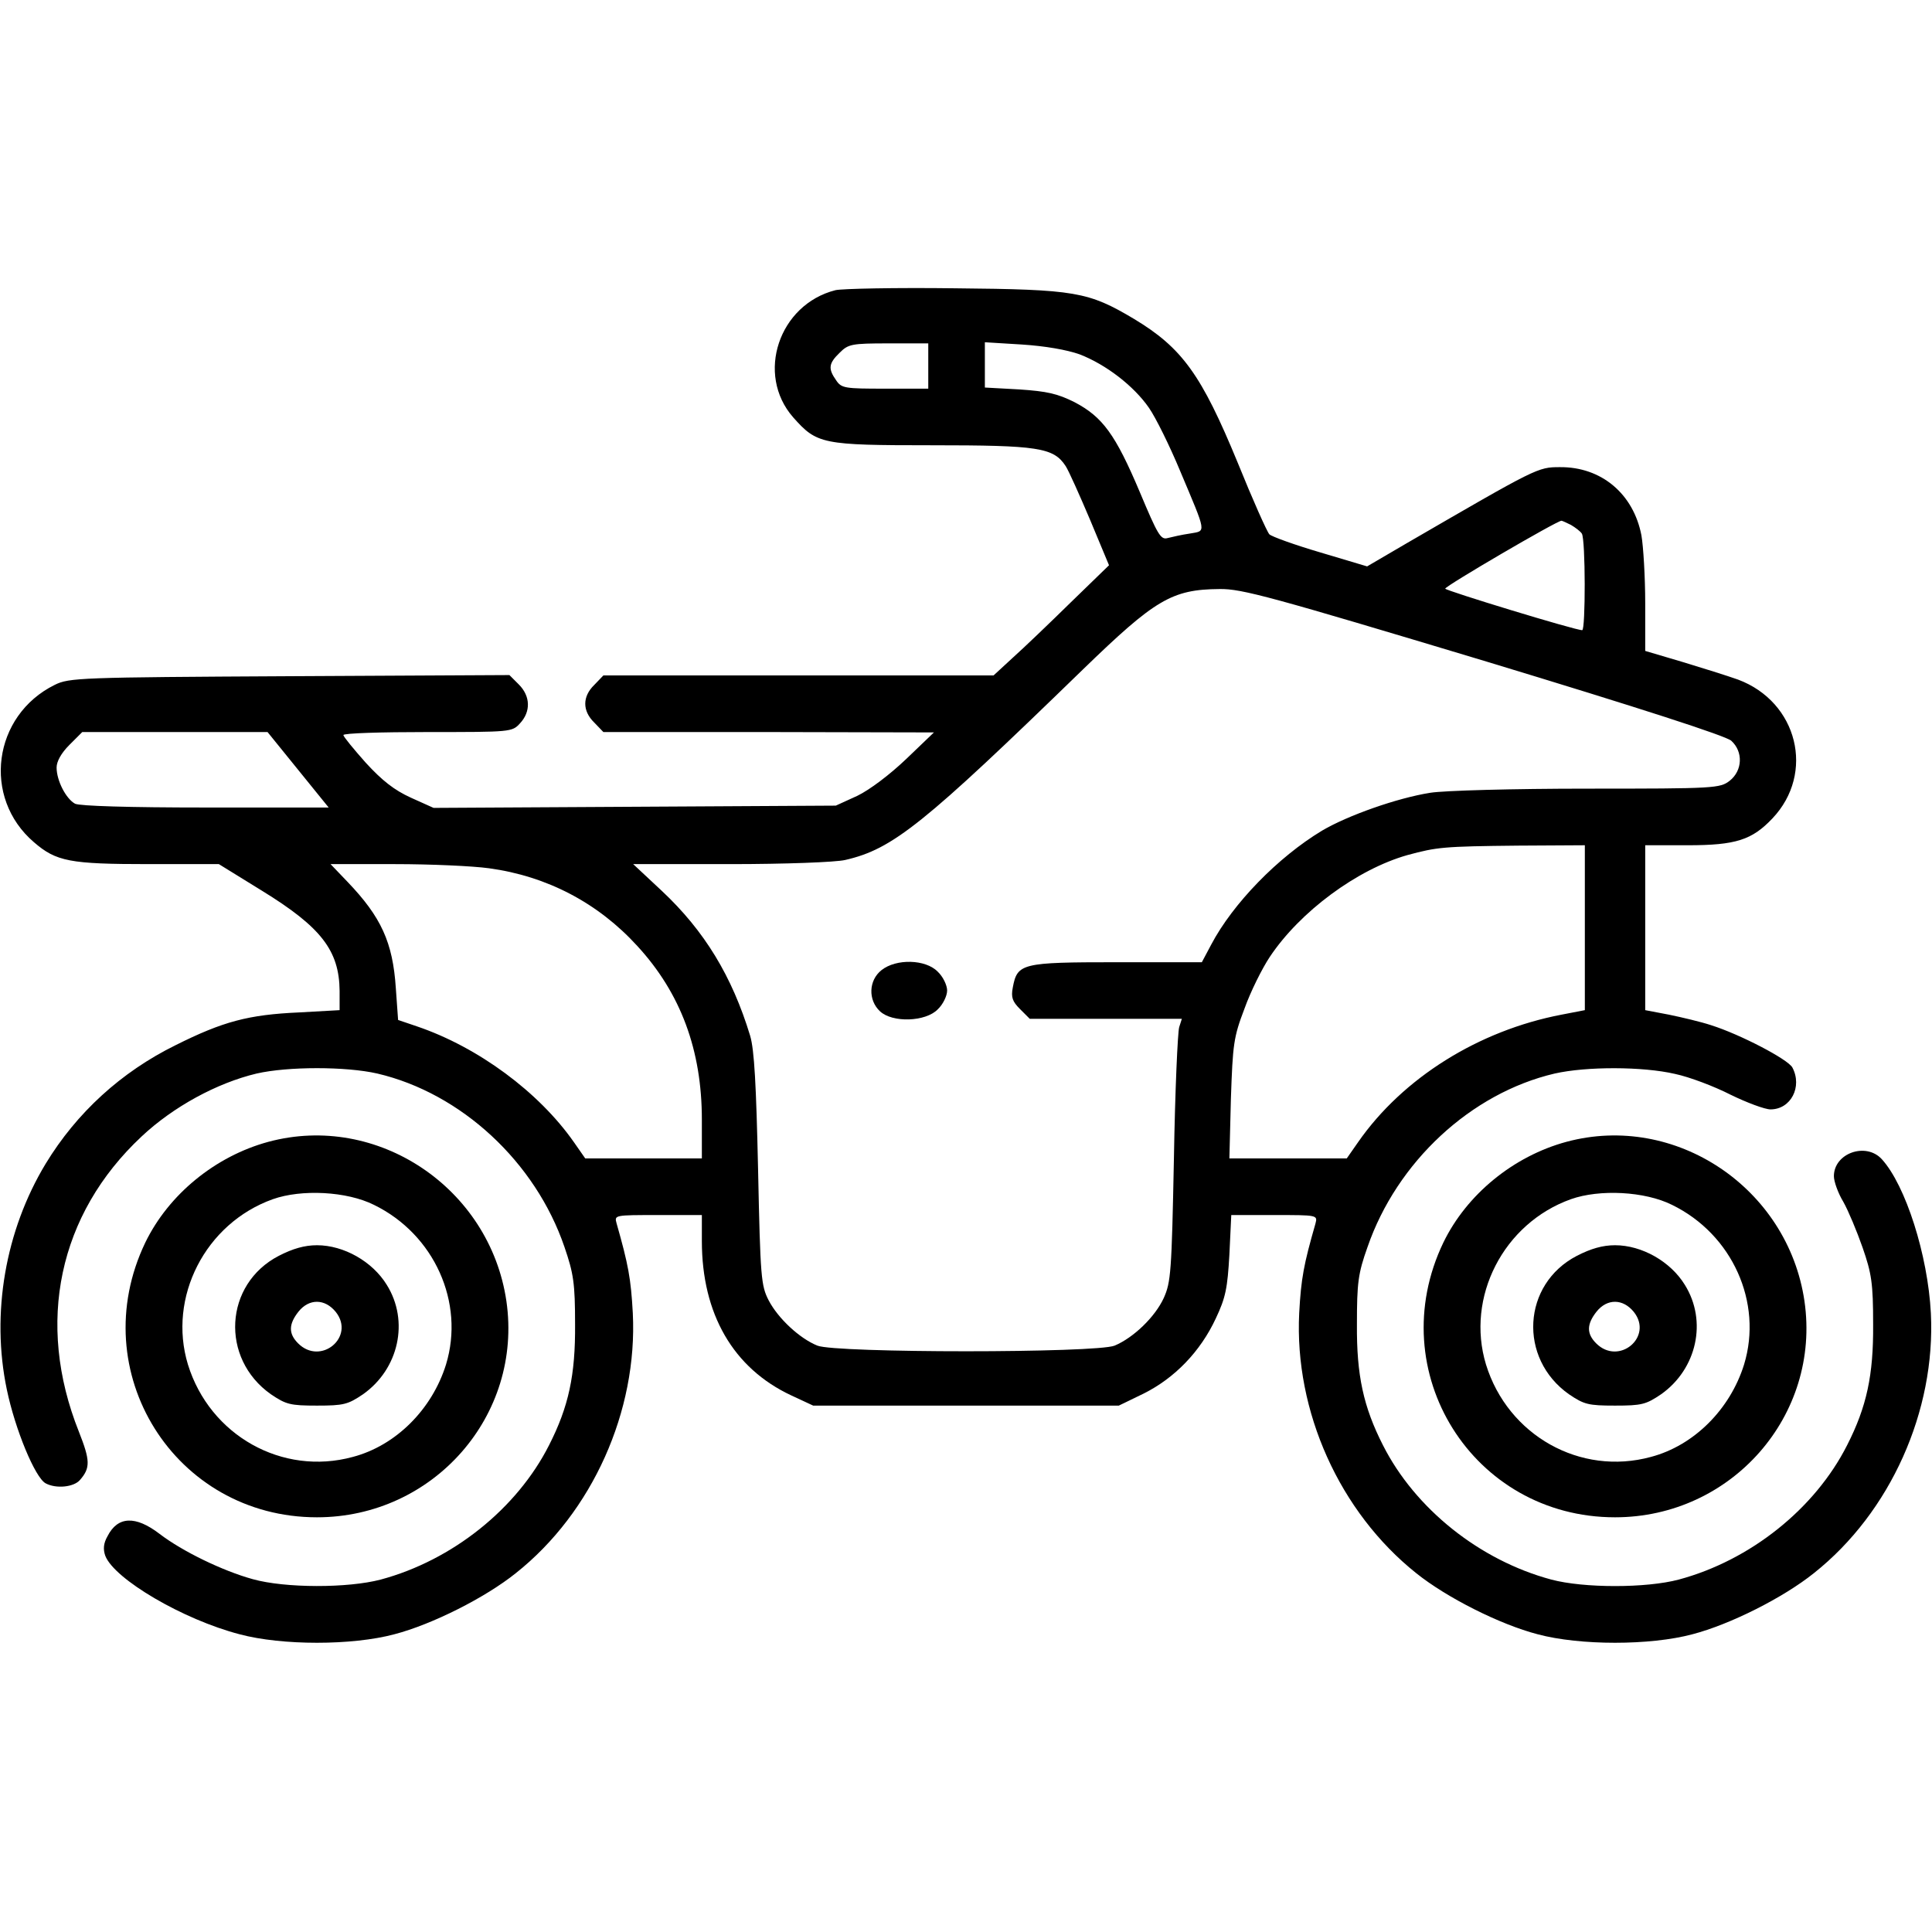 <svg xmlns="http://www.w3.org/2000/svg" width="682.667" height="682.667" version="1.0" viewBox="0 0 512 512"><path d="M221.4 76.9c-15 3.8-21.2 22.3-11.2 33.7 6.3 7.1 7.6 7.4 36.7 7.4 28.2 0 32.3.6 35.5 5.5.8 1.2 3.7 7.7 6.5 14.3l5 12-10.2 9.9c-5.6 5.5-12.5 12.1-15.3 14.6l-5.1 4.7H159.9l-2.4 2.5c-3.2 3.1-3.2 6.9 0 10l2.4 2.5h43.8l43.8.1-7.3 7c-4.4 4.2-9.7 8.2-13 9.8l-5.7 2.6-53.3.3-53.3.3-6-2.7c-4.4-2-7.6-4.5-12-9.3-3.2-3.6-5.9-6.9-5.9-7.3 0-.5 10-.8 22.3-.8 22.1 0 22.4 0 24.5-2.3 2.9-3.1 2.8-7.2-.3-10.3l-2.5-2.5-58.2.3c-55.6.3-58.5.4-62.3 2.3-16.4 8.1-19.3 29.9-5.5 41.7 5.9 5.1 9.5 5.8 30.4 5.8H58l11.5 7.1c15.6 9.6 20.4 15.8 20.5 26.5v5.1l-10.7.6c-13.5.6-20.2 2.4-32.8 8.7-14.4 7.1-26.2 17.9-34.4 31.4-10.7 17.7-14.5 39.7-10.3 59.8 2.2 10.6 7.5 23.4 10.3 24.9s7.5 1 9.1-.9c2.8-3.2 2.7-5.2-.3-12.8-11.5-28.8-5.4-57.6 16.6-78.2 8.4-7.9 20-14.2 30.5-16.7 8.3-1.9 23.7-1.9 32 0 22.2 5.2 41.9 23.4 49.6 46 2.4 7 2.8 9.6 2.8 20.5.1 13.4-1.7 21.8-6.9 32-8.5 16.8-25.6 30.5-44.6 35.6-8.7 2.3-25.3 2.3-33.9-.1-8-2.2-18.7-7.4-24.7-12-6.4-4.9-11.1-4.7-13.8.6-1.1 1.9-1.2 3.5-.6 5.2 2.4 6.2 20.6 16.9 35.6 20.8 11.2 3 29.8 3 41 0 10-2.6 24.1-9.7 32.2-16.2 20.3-16.1 32.3-43 31-68.9-.5-9.2-1.2-12.9-4.3-23.8-.6-2.2-.6-2.2 11-2.2H186v6.9c0 19.3 8.3 33.7 23.7 40.9l5.8 2.7h81l6.6-3.2c8.2-4.1 15-11.1 19.1-19.9 2.6-5.5 3.1-8 3.6-16.9l.5-10.5h11.5c11.4 0 11.4 0 10.8 2.3-3.1 10.8-3.8 14.5-4.3 23.7-1.3 26 10.7 52.7 31 68.9 8.1 6.5 22.2 13.6 32.2 16.2 11.2 3 29.8 3 41 0 10-2.6 24.1-9.7 32.2-16.2 20.3-16.1 32.3-43 31-68.9-.8-15.4-6.7-33.9-13-40.8-4.2-4.6-12.7-1.6-12.7 4.5 0 1.4 1.1 4.5 2.5 6.8 1.3 2.3 3.6 7.8 5.1 12.1 2.4 6.9 2.8 9.5 2.8 20.4.1 13.4-1.7 21.8-6.9 32-8.5 16.8-25.6 30.5-44.6 35.6-8.6 2.3-25.2 2.3-33.8 0-19-5.1-36.1-18.8-44.6-35.6-5.2-10.2-7-18.6-6.9-32 0-11 .3-13.5 2.8-20.5 7.8-22.6 27.4-40.8 49.6-46 8.4-1.9 23.3-1.9 31.9.1 3.8.8 10.4 3.3 14.7 5.5 4.3 2.1 9.1 3.9 10.6 3.9 5.4 0 8.5-6 5.8-11.1-1.2-2.2-13.9-8.8-21.5-11.2-2.7-.9-7.8-2.1-11.2-2.8l-6.3-1.2V224h11.3c12.7 0 17-1.4 22.4-7.1 11.4-12 6.7-30.9-9.1-36.8-2.8-1-9.5-3.1-14.8-4.7l-9.8-2.9v-12.6c0-7-.5-15.1-1-18-2.1-11-10.6-18.2-21.6-18.1-5.9 0-6 .1-40.5 20.1l-10.6 6.2-12.4-3.7c-6.8-2-12.9-4.2-13.5-4.8s-4.4-9.1-8.4-19c-9.6-23.3-14.7-30.4-27.5-38.1-12.1-7.2-15.5-7.8-47.5-8.1-15.7-.2-29.9.1-31.6.5M246 97v6h-11.4c-10.7 0-11.6-.1-13-2.2-2.2-3.1-2-4.5.9-7.3 2.3-2.3 3.1-2.5 13-2.5H246zm40.1-3.1c7 2.7 14.4 8.4 18.4 14.2 1.8 2.6 5.5 10.1 8.2 16.6 7.2 17.1 7 15.9 2.6 16.7-2.1.3-4.7.9-5.9 1.2-1.8.5-2.6-.9-7.3-12.1-6.5-15.4-9.9-20-17.3-23.9-4.6-2.3-7.3-2.9-14.7-3.4l-9.1-.5v-12l9.8.6c6.2.4 11.9 1.4 15.3 2.6m130.2 45.2c1.2.7 2.5 1.7 2.9 2.3 1 1.5 1 25.6.1 25.6-1.6.1-36.3-10.5-36.3-11 0-.7 29.6-18 30.8-18 .2 0 1.3.5 2.5 1.1m-23.1 36c41.9 12.7 64.1 19.9 65.6 21.2 3.2 2.9 3 7.9-.4 10.6-2.6 2-3.8 2.1-37.8 2.1-19.5 0-38 .5-41.6 1.1-8.8 1.4-21.8 6-28.6 10-11.8 7.1-23.7 19.4-29.4 30.2l-2.5 4.7h-22.6c-25.2 0-26.3.3-27.5 6.7-.5 2.6-.1 3.7 1.9 5.7l2.6 2.6h40.3l-.7 2.2c-.4 1.3-1.1 16.9-1.4 34.8-.6 30.1-.8 32.8-2.7 37-2.3 5-8 10.5-13 12.6-4.8 2-74 2-78.8 0-4.7-1.9-10.4-7.2-12.9-12-2-3.9-2.2-5.9-2.8-34.6-.5-22.6-1-31.8-2.1-35.5-4.8-15.8-12.1-27.8-23.4-38.4l-7.6-7.1h25.8c14.3 0 27.9-.5 30.4-1.1 12.6-2.9 20.6-9.3 63-50.5 19.1-18.5 23.5-21.2 36.2-21.3 5.9-.1 13.8 2.1 70 19M79 204l8.1 10H54.5c-20.5 0-33.3-.4-34.6-1-2.4-1.3-4.9-6.1-4.9-9.6 0-1.6 1.2-3.8 3.4-6l3.4-3.4h49.1zm341 41.9v21.8l-6.2 1.2c-21.9 4.2-42 16.7-53.9 33.8l-3 4.3h-31.1l.4-15.8c.5-14.5.7-16.3 3.6-23.9 1.6-4.5 4.7-10.7 6.7-13.7 8-12 23.1-23.2 36.5-27 7.8-2.1 9.4-2.3 29.3-2.5l17.7-.1zm-290.4-15.8c15.4 2.1 28.9 9.2 39.3 20.6 11.5 12.5 17.1 27.6 17.1 46V307h-30.9l-3-4.3c-9.3-13.3-25.4-25.2-41.6-30.7l-5-1.7-.6-8.4c-.8-12.2-3.9-18.9-12.8-28.2l-4.5-4.7h17.1c9.4 0 20.6.5 24.9 1.1"/><path d="M233.6 257.1c-3.4 2.7-3.6 7.9-.4 10.9 3.3 3.1 12.1 2.8 15.3-.5 1.4-1.3 2.5-3.6 2.5-5s-1.1-3.7-2.5-5c-3.2-3.3-11-3.5-14.9-.4M71.1 302.6c-14 3.8-26.4 13.9-32.6 26.7-16.4 34.2 7.8 72.8 45.5 72.8 30.9 0 54.6-27 50.2-57.3-4.4-30-34.2-50-63.1-42.2m28 16.7c16 7.8 24.1 25.9 19.1 42.3-3.7 11.9-13.3 21.5-24.7 24.5-18.7 5.1-37.9-5.7-43.7-24.5-5.4-17.8 4.6-37.4 22.5-43.8 7.6-2.7 19.6-2.1 26.8 1.5"/><path d="M73.9 332.8c-14.5 7.5-15.6 27.2-2.1 36.7 4 2.7 5.1 3 12.2 3s8.2-.3 12.2-3c9.5-6.7 12.3-19.4 6.3-29C98.7 334.3 91.1 330 84 330c-3.3 0-6.4.9-10.1 2.8M89 347.7c5.2 6.6-4 14.3-10 8.3-2.6-2.6-2.5-5.1.1-8.4 2.8-3.5 7-3.5 9.9.1M415.1 302.6c-14 3.8-26.4 13.9-32.6 26.7-16.4 34.2 7.8 72.8 45.5 72.8 30.9 0 54.6-27 50.2-57.3-4.4-30-34.2-50-63.1-42.2m28 16.7c16 7.8 24.1 25.9 19.1 42.3-3.7 11.9-13.3 21.5-24.7 24.5-18.7 5.1-37.9-5.7-43.7-24.5-5.4-17.8 4.6-37.4 22.5-43.8 7.6-2.7 19.6-2.1 26.8 1.5"/><path d="M417.9 332.8c-14.5 7.5-15.6 27.2-2.1 36.7 4 2.7 5.1 3 12.2 3s8.2-.3 12.2-3c9.5-6.7 12.3-19.4 6.3-29-3.8-6.2-11.4-10.5-18.5-10.5-3.3 0-6.4.9-10.1 2.8m15.1 14.9c5.2 6.6-4 14.3-10 8.3-2.6-2.6-2.5-5.1.1-8.4 2.8-3.5 7-3.5 9.9.1"/></svg>